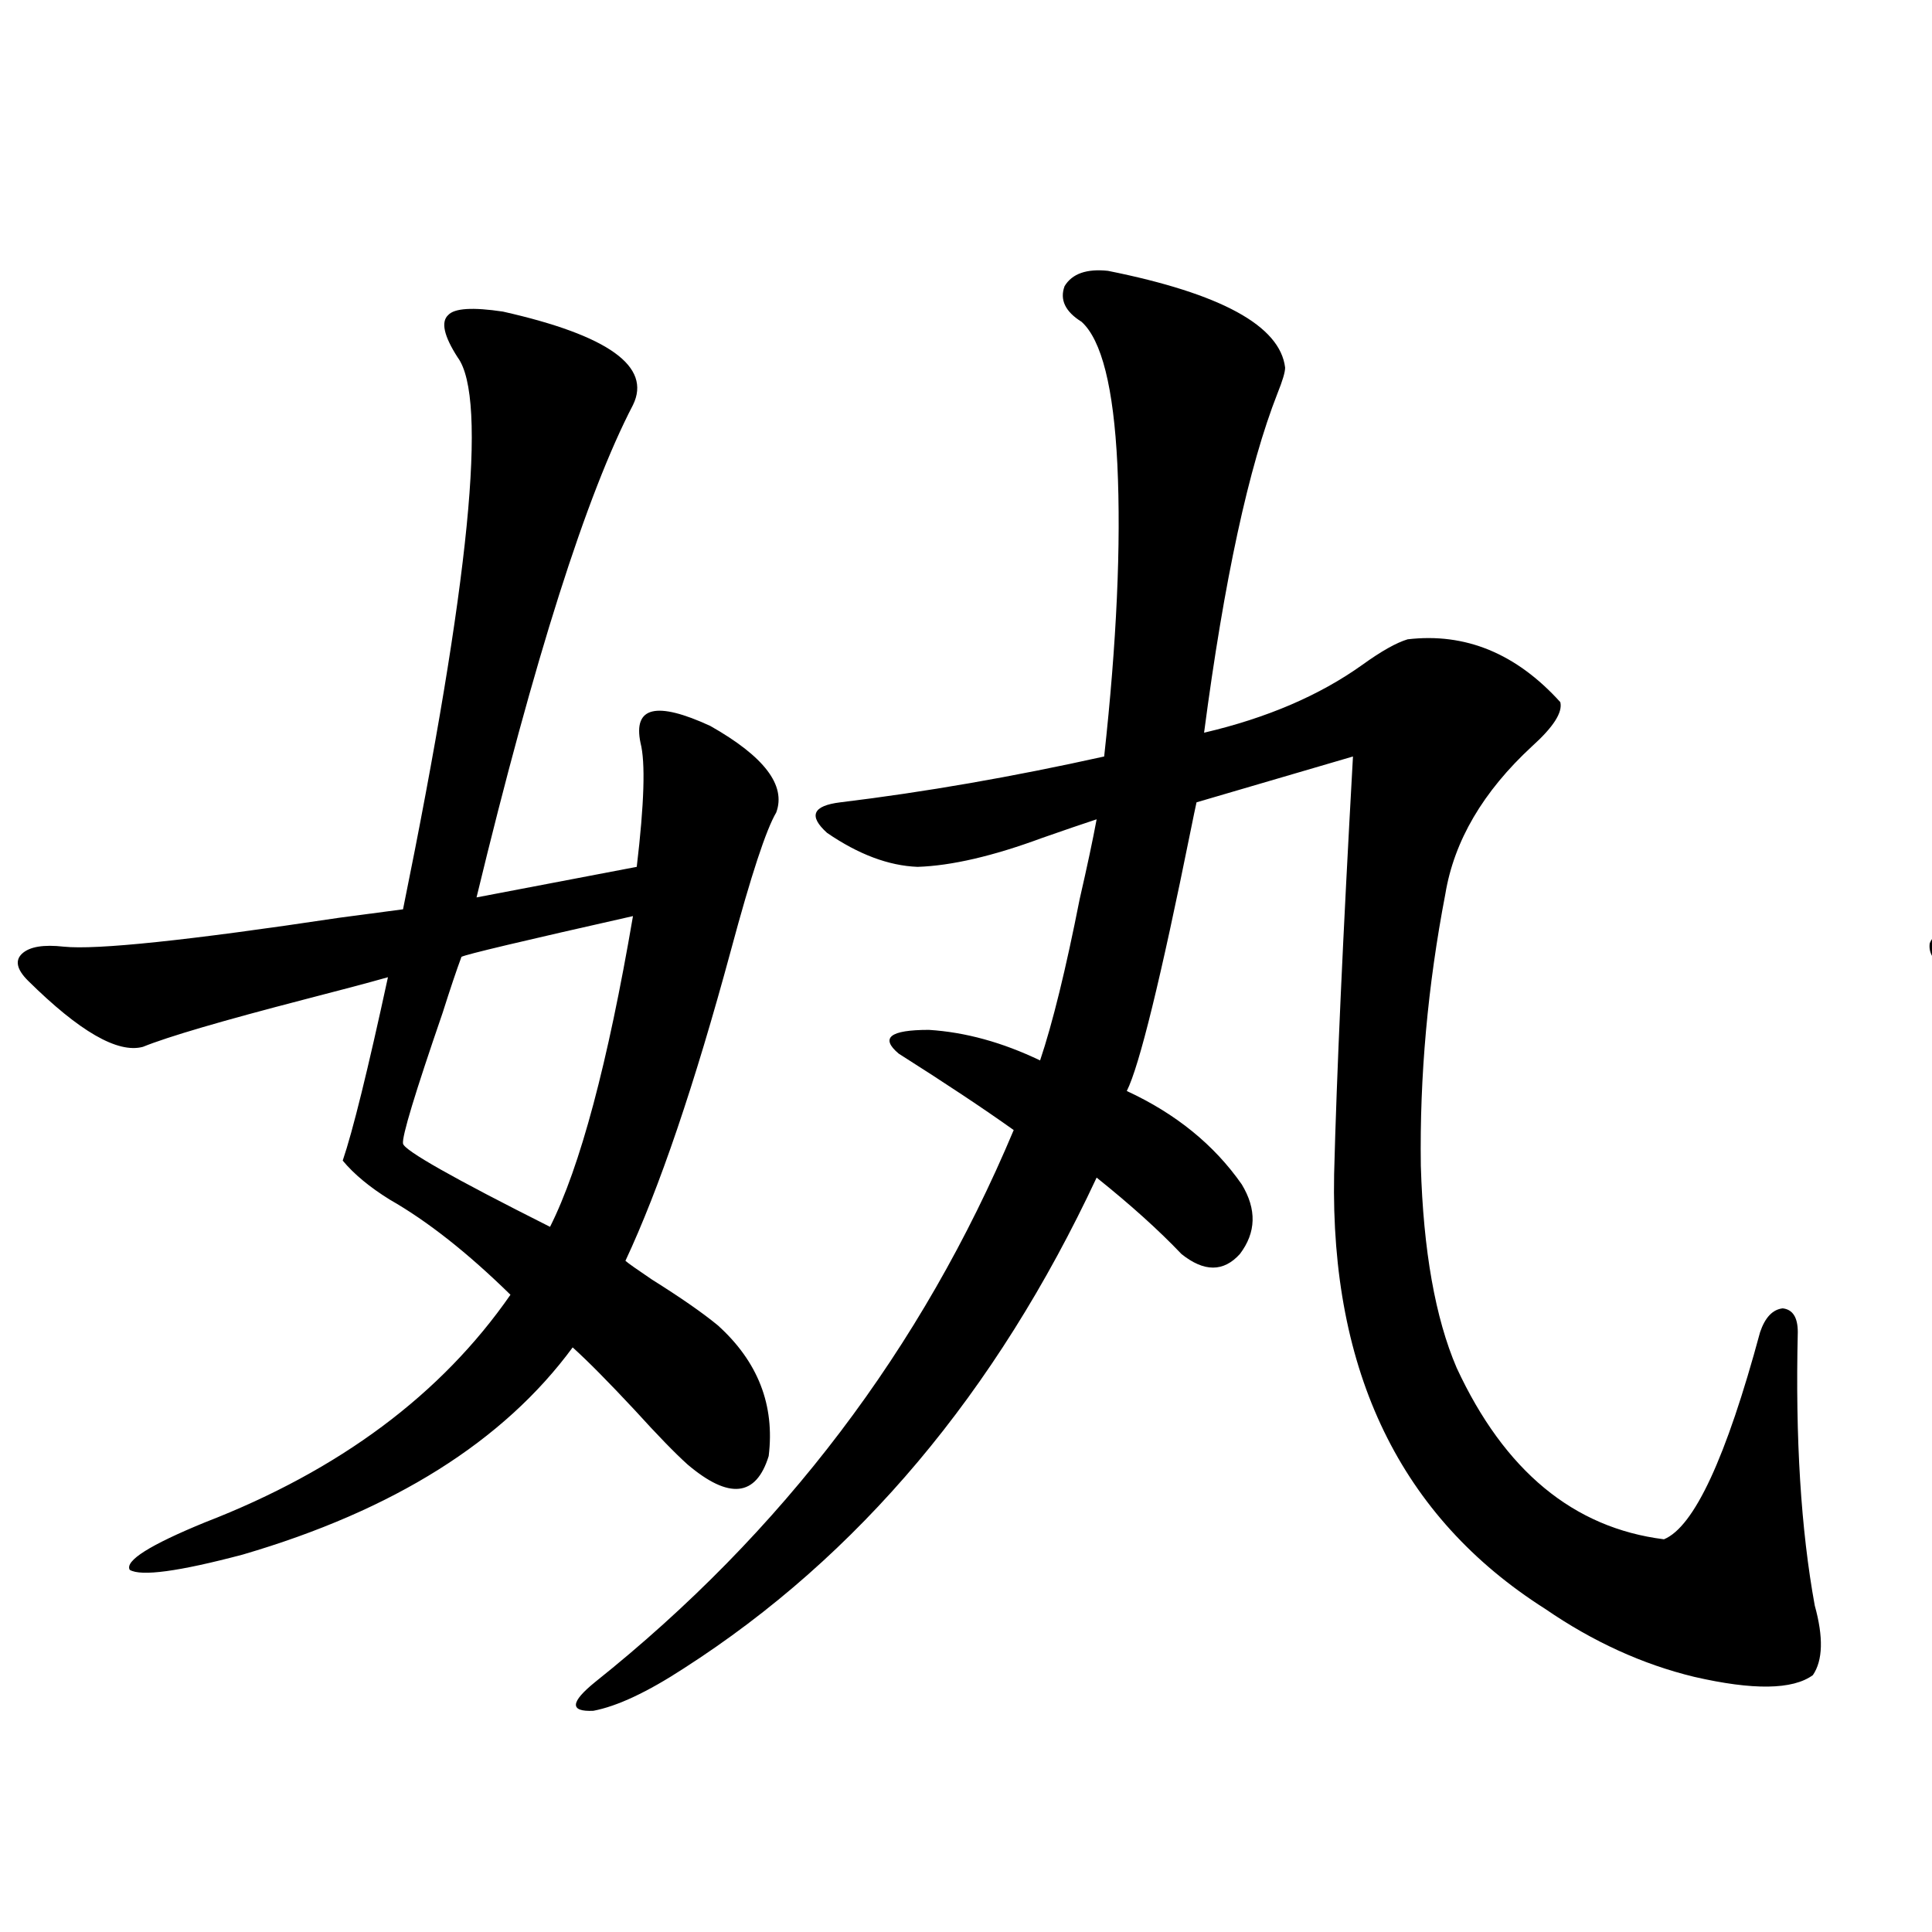 <?xml version="1.0" encoding="utf-8"?>
<!-- Generator: Adobe Illustrator 16.0.0, SVG Export Plug-In . SVG Version: 6.00 Build 0)  -->
<!DOCTYPE svg PUBLIC "-//W3C//DTD SVG 1.1//EN" "http://www.w3.org/Graphics/SVG/1.1/DTD/svg11.dtd">
<svg version="1.1" id="图层_1" xmlns="http://www.w3.org/2000/svg" xmlns:xlink="http://www.w3.org/1999/xlink" x="0px" y="0px"
	 width="1000px" height="1000px" viewBox="0 0 1000 1000" enable-background="new 0 0 1000 1000" xml:space="preserve">
<path d="M260.311,161.277c54.633,12.305,77.071,28.428,67.315,48.34c-24.069,46.294-51.065,131.26-80.974,254.883l82.925-15.82
	c3.902-32.808,4.543-54.189,1.951-64.16c-3.902-18.745,8.125-21.67,36.097-8.789c27.957,15.82,39.344,30.762,34.146,44.824
	c-5.213,8.789-13.018,32.52-23.414,71.191c-18.871,69.736-37.072,123.35-54.633,160.84c1.296,1.182,5.854,4.395,13.658,9.668
	c14.954,9.38,26.341,17.29,34.146,23.73c20.808,18.76,29.588,41.309,26.341,67.676c-6.509,21.094-20.487,22.563-41.95,4.395
	c-6.509-5.85-15.609-15.229-27.316-28.125c-13.658-14.639-24.39-25.488-32.194-32.52c-35.776,48.643-92.681,84.375-170.728,107.227
	c-33.17,8.789-52.682,11.426-58.535,7.91c-2.606-4.683,10.396-12.881,39.023-24.609c69.587-26.943,122.269-66.206,158.045-117.773
	c-22.118-21.67-42.926-38.081-62.438-49.219c-10.411-6.44-18.536-13.184-24.39-20.215c5.198-15.229,13.003-46.87,23.414-94.922
	c-10.411,2.939-24.725,6.743-42.926,11.426c-42.926,11.138-70.897,19.336-83.9,24.609c-13.018,3.516-32.85-7.91-59.511-34.277
	c-5.854-5.85-6.829-10.547-2.927-14.063s11.052-4.683,21.463-3.516c16.905,1.758,64.389-3.213,142.436-14.941
	c17.561-2.334,28.612-3.804,33.17-4.395c34.466-169.326,43.901-264.551,28.292-285.645c-7.164-11.123-8.78-18.457-4.878-21.973
	C235.266,159.52,244.701,158.943,260.311,161.277z M327.626,474.168c-57.239,12.896-86.827,19.927-88.778,21.094
	c-2.606,7.031-5.854,16.699-9.756,29.004c-14.313,41.611-21.143,64.16-20.487,67.676c0.641,3.516,26.006,17.881,76.096,43.066
	C300.31,603.958,314.608,550.345,327.626,474.168z M573.474,140.184c58.535,11.729,89.099,28.428,91.705,50.098
	c0,2.349-1.311,6.743-3.902,13.184c-14.969,38.096-27.651,96.68-38.048,175.781c32.515-7.607,59.831-19.336,81.949-35.156
	c9.756-7.031,17.561-11.426,23.414-13.184c29.908-3.516,56.249,7.334,79.022,32.52c1.296,5.273-3.582,12.896-14.634,22.852
	c-25.365,23.442-40.334,48.931-44.877,76.465c-9.115,47.461-13.338,94.346-12.683,140.625c1.296,43.945,7.47,78.813,18.536,104.59
	c24.71,53.325,60.486,82.92,107.314,88.77c15.609-6.44,32.194-42.188,49.755-107.227c2.592-7.607,6.494-11.714,11.707-12.305
	c5.198,0.591,7.805,4.697,7.805,12.305c-1.311,55.083,1.616,102.256,8.78,141.504c4.543,16.397,4.223,28.414-0.976,36.035
	c-10.411,7.608-30.898,7.91-61.462,0.879c-26.676-6.454-52.361-18.168-77.071-35.156c-74.8-47.461-111.217-122.456-109.266-225
	c1.296-50.977,4.543-123.047,9.756-216.211l-80.974,23.73c-0.655,2.939-1.631,7.622-2.927,14.063
	c-15.609,77.344-26.676,122.471-33.17,135.352c25.365,11.729,45.197,27.837,59.511,48.34c7.805,12.896,7.47,24.912-0.976,36.035
	c-8.46,9.38-18.536,9.38-30.243,0c-11.707-12.305-26.341-25.488-43.901-39.551c-52.041,111.333-123.259,195.996-213.653,254.004
	c-18.871,12.305-34.48,19.625-46.828,21.973c-12.362,0.577-12.042-4.395,0.976-14.941c96.903-77.344,169.097-172.554,216.58-285.645
	c-15.609-11.123-35.456-24.307-59.511-39.551c-9.756-8.198-4.558-12.305,15.609-12.305c18.856,1.182,38.048,6.455,57.56,15.82
	c6.494-19.336,13.323-47.158,20.487-83.496c3.902-16.987,6.829-30.762,8.78-41.309c-7.164,2.349-16.585,5.576-28.292,9.668
	c-25.365,9.38-46.828,14.365-64.389,14.941c-14.969-0.576-30.578-6.44-46.828-17.578c-9.756-8.789-7.484-14.063,6.829-15.82
	c43.566-5.273,89.099-13.184,136.582-23.73c6.494-59.175,8.78-109.561,6.829-151.172c-1.951-39.839-8.14-64.448-18.536-73.828
	c-8.46-5.273-11.387-11.426-8.78-18.457C554.938,141.653,562.407,139.017,573.474,140.184z"/>
<path d="M1214.434,178.855c34.466,11.729,62.103,26.67,82.925,44.824c9.101,6.455,9.101,14.365,0,23.73
	c-7.164,7.031-13.658,22.852-19.512,47.461c-5.213,21.094-14.313,62.993-27.316,125.684c-3.262,15.244-5.533,25.791-6.829,31.641
	c5.854-1.167,15.93-2.925,30.243-5.273c34.466-6.44,54.633-10.547,60.486-12.305c0.641-25.186-1.311-43.066-5.854-53.613
	c-3.262-12.305,2.927-16.987,18.536-14.063c16.905,5.273,33.17,14.653,48.779,28.125c9.101,8.213,10.731,15.532,4.878,21.973
	c-6.509,4.697-10.731,15.82-12.683,33.398c-11.707,97.271-32.85,169.341-63.413,216.211c21.463,13.486,36.097,25.488,43.901,36.035
	c11.707,17.002,16.25,34.277,13.658,51.855c-1.951,9.971-6.829,15.82-14.634,17.578c-7.164,1.182-13.993-2.334-20.487-10.547
	c-16.92-21.67-33.505-39.551-49.755-53.613c-53.992,56.841-126.826,96.104-218.531,117.773c-7.164,1.182-11.707,0-13.658-3.516
	c-1.311-4.092,1.296-7.607,7.805-10.547c83.9-31.641,147.313-75.283,190.239-130.957c-25.365-17.578-50.41-34.277-75.12-50.098
	c-12.362-5.85-16.265-17.578-11.707-35.156c7.805-34.565,13.658-67.964,17.561-100.195c-41.63,12.896-73.169,24.321-94.632,34.277
	c-17.561,9.38-48.779-0.288-93.656-29.004c-5.213-3.516-7.484-7.607-6.829-12.305c1.951-4.683,6.174-7.031,12.683-7.031
	c69.587-3.516,132.345-11.426,188.288-23.73c7.149-44.521,12.683-102.832,16.585-174.902c2.592-39.839-4.237-68.252-20.487-85.254
	c-4.558-5.273-4.558-10.244,0-14.941C1200.44,178.279,1206.629,177.098,1214.434,178.855z M1332.479,460.984
	c-7.164,1.758-22.438,5.273-45.853,10.547c-24.069,5.273-40.334,9.092-48.779,11.426c-2.606,11.729-6.829,30.762-12.683,57.129
	c-6.509,28.125-10.731,47.173-12.683,57.129c-4.558,11.138-1.311,18.169,9.756,21.094c12.348,5.273,33.49,14.941,63.413,29.004
	C1313.608,597.518,1329.218,535.403,1332.479,460.984z M1594.912,156.004c33.811,9.971,59.511,21.973,77.071,36.035
	c8.445,6.455,9.756,17.578,3.902,33.398c-9.756,18.169-19.847,85.557-30.243,202.148c20.808-2.925,52.026-10.835,93.656-23.73
	c44.877-13.472,77.392-12.881,97.559,1.758c10.396,7.031,14.954,14.063,13.658,21.094c-1.951,6.455-8.78,9.668-20.487,9.668
	c-24.069,0-87.482,7.622-190.239,22.852l-3.902,39.551c24.055,39.263,58.2,89.648,102.437,151.172
	c8.445,11.729,14.634,20.215,18.536,25.488c35.121,50.977,99.175,91.406,192.19,121.289c9.756,4.106,14.634,8.501,14.634,13.184
	c-0.655,4.697-6.188,7.622-16.585,8.789c-1.311,0-24.069-0.879-68.291-2.637c-44.236-1.758-66.995-2.637-68.291-2.637
	c-31.874,5.273-60.166-21.67-84.876-80.859c-8.46-14.639-40.334-82.905-95.607-204.785
	c-27.316,151.763-111.872,248.73-253.652,290.918c-10.411,2.349-16.92,2.061-19.512-0.879c-0.655-4.092,3.902-8.486,13.658-13.184
	c130.729-67.964,204.218-178.706,220.482-332.227c-11.707,2.939-25.7,6.743-41.95,11.426c-11.066,2.939-18.871,4.985-23.414,6.152
	c-20.822,1.182-44.877-5.273-72.193-19.336c-7.805-5.273-11.387-8.789-10.731-10.547c0-1.758,4.223-2.637,12.683-2.637
	c46.828-0.576,93.321-6.44,139.509-17.578c5.198-82.026,7.805-124.805,7.805-128.32c5.198-64.448-4.237-107.515-28.292-129.199
	c-7.164-7.031-8.46-14.351-3.902-21.973C1575.721,154.549,1583.846,153.079,1594.912,156.004z"/>
</svg>
